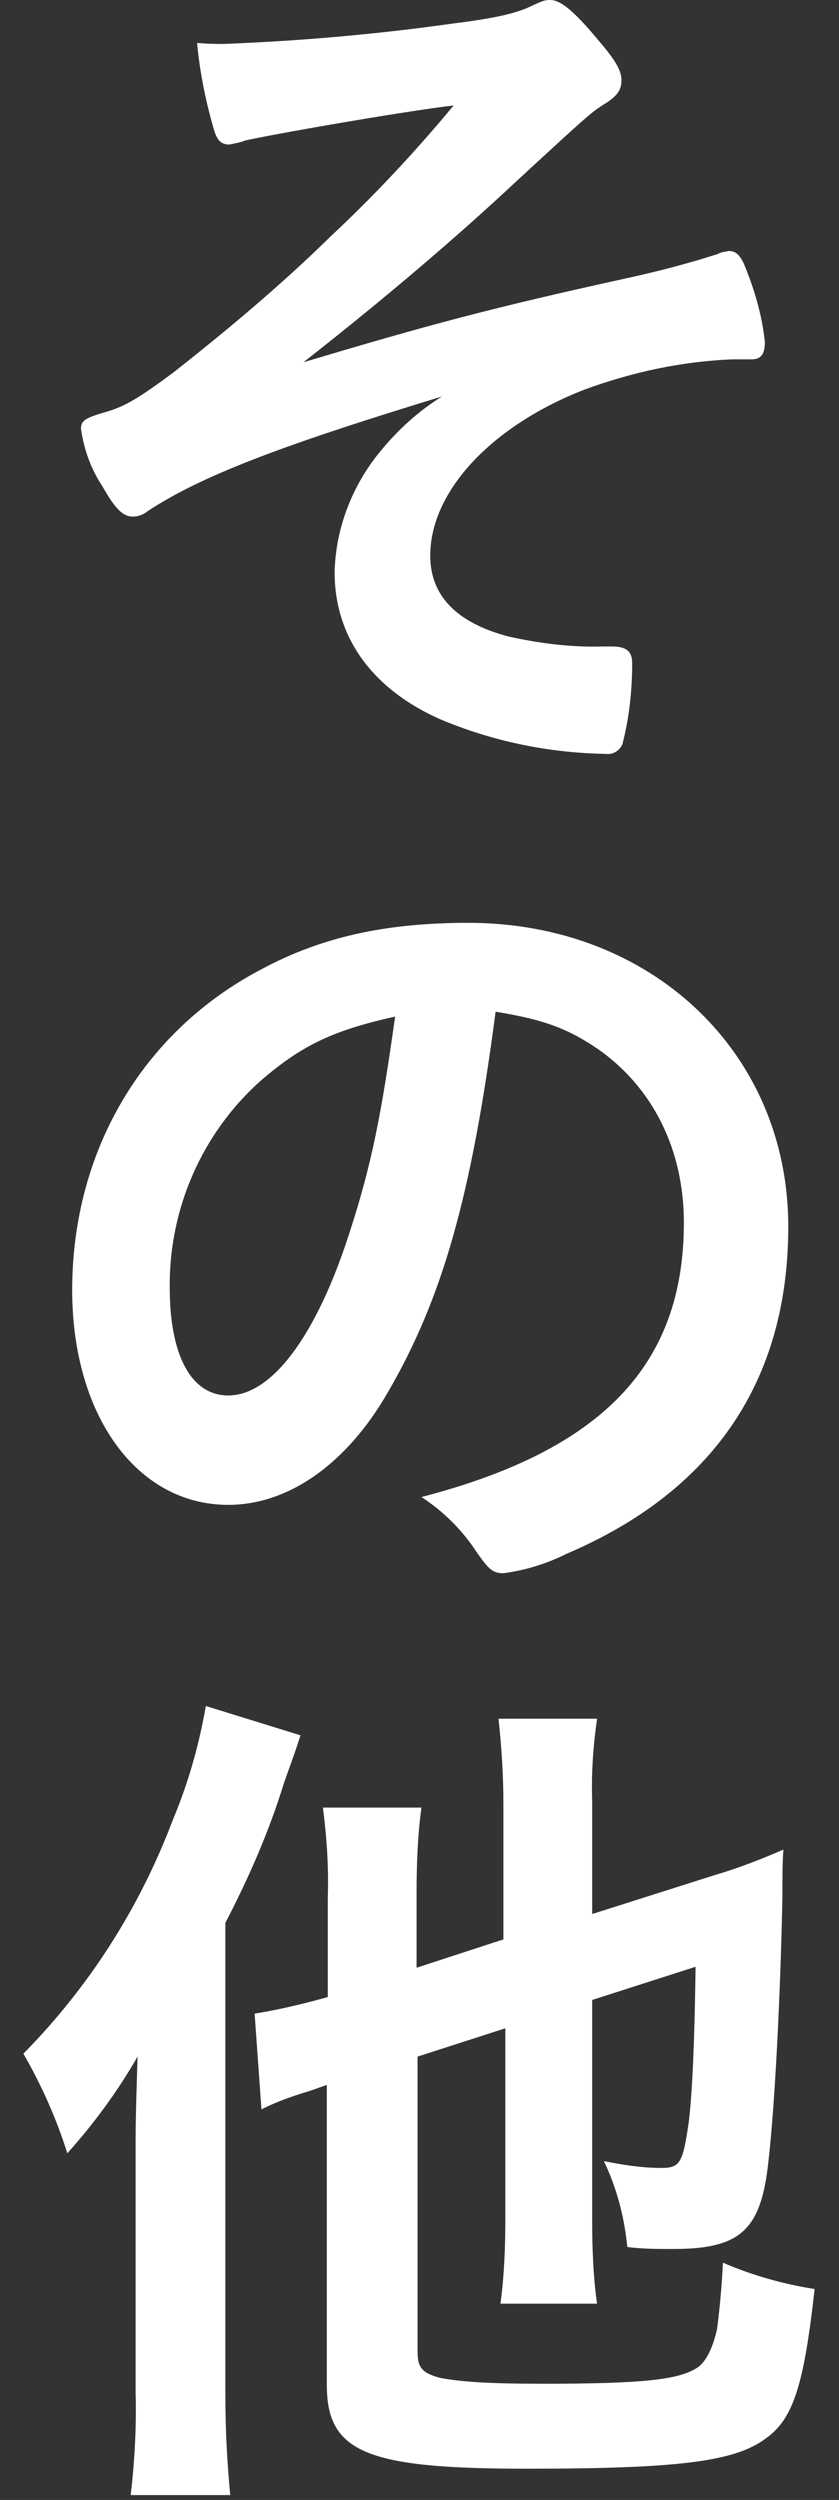 <?xml version="1.0" encoding="utf-8"?>
<!-- Generator: Adobe Illustrator 25.0.1, SVG Export Plug-In . SVG Version: 6.00 Build 0)  -->
<svg version="1.1" id="レイヤー_1" xmlns="http://www.w3.org/2000/svg" xmlns:xlink="http://www.w3.org/1999/xlink" x="0px"
	 y="0px" viewBox="0 0 86 256" style="enable-background:new 0 0 86 256;" xml:space="preserve">
<rect x="0" y="0" width="86" height="256" fill="#333333" stroke="none"/>
<style type="text/css">
	.st0{fill:#FFFFFF;}
</style>
<path class="st0" d="M75.1,36.8c-5.2,0.2-10.3,1.3-15.2,3.1c-9.5,3.7-15.8,10.4-15.8,17c0,4.1,2.7,6.9,8.1,8.3
	c3.2,0.7,6.4,1.1,9.6,1h0.9c1.5,0,2.1,0.5,2.1,1.7c0,2.8-0.3,5.6-1,8.3c-0.3,0.7-1,1.1-1.7,1c-5.9-0.1-11.7-1.3-17.1-3.6
	c-6.9-3.1-10.7-8.4-10.7-15c0.1-4.5,1.8-8.9,4.7-12.4c1.8-2.2,3.9-4.1,6.3-5.6c-16.4,5-24.6,8.1-30.1,11.7c-0.5,0.4-1,0.6-1.6,0.6
	c-1,0-1.8-0.8-3.1-3.1C9.3,48,8.6,46,8.3,43.9c0-0.8,0.4-1.1,2.5-1.7s3.5-1.5,6.9-4c5.6-4.4,11.1-9,16.2-14
	c4.5-4.2,8.7-8.7,12.6-13.4c-5.2,0.6-19.4,3.1-21.4,3.6c-0.5,0.2-1.1,0.3-1.6,0.4c-0.8,0-1.2-0.4-1.5-1.3c-0.9-3-1.5-6-1.8-9.1
	c1.3,0.1,1.9,0.1,2.7,0.1c7.9-0.3,15.8-1,23.6-2.1c4-0.5,6.4-1,8-1.8C55.6,0.1,55.8,0,56.4,0c1.1,0,2.5,1.2,5,4.2
	c1.8,2.1,2.3,3.1,2.3,4s-0.3,1.5-1.5,2.3c-1.6,1-1.6,1-9.2,8c-6.2,5.8-13.6,12.1-21.9,18.6c12.7-3.8,19.4-5.6,33.1-8.6
	c3.2-0.7,6.3-1.5,9.4-2.5c0.3-0.2,0.7-0.2,1.1-0.3c0.7,0,1.1,0.4,1.5,1.2c1.1,2.6,1.9,5.3,2.2,8.1c0,1.3-0.4,1.8-1.4,1.8L75.1,36.8z
	"/>
<path class="st0" d="M39.8,142.5c-4.3,7.5-10.3,11.6-16.4,11.6c-9.4,0-16-9.2-16-22c0-14.2,7.2-26.5,19.5-32.9
	c6-3.2,12.5-4.7,21.1-4.7c18.8,0,32.8,13.3,32.8,31.1c0,15.8-7.7,27.1-22.7,33.5c-2,1-4.2,1.7-6.5,2c-1.1,0-1.5-0.4-2.7-2.1
	c-1.5-2.3-3.4-4.2-5.7-5.7c18.5-4.8,26.9-13.5,26.9-28.1c0-7.5-3.2-13.8-8.7-17.7c-3.2-2.2-5.7-3.1-10.6-3.9
	C48.3,122.7,45.3,133,39.8,142.5z M26.8,110.6c-6.1,5.4-9.5,13.2-9.4,21.3c0,6.9,2.2,11,6,11c4.5,0,9.1-6.2,12.5-16.9
	c2.2-6.8,3.2-11.9,4.6-21.9C34.2,105.5,31,107,26.8,110.6L26.8,110.6z"/>
<path class="st0" d="M13.9,220.1c0-2.2,0-3.1,0.2-9.5c-2,3.5-4.5,6.9-7.2,9.9c-1.1-3.5-2.6-6.9-4.5-10.2
	c6.7-6.8,11.9-14.9,15.3-23.9c1.6-3.8,2.7-7.7,3.4-11.7l9.7,3c-0.7,2.2-1,2.9-1.7,4.9c-1.5,4.9-3.6,9.7-6,14.3v48.2
	c0,4,0.2,7.2,0.5,10.4H13.4c0.4-3.5,0.6-7,0.5-10.5V220.1z M42.8,210.6v30.2c0,1.7,0.5,2.2,2.3,2.7c2.2,0.4,4.8,0.6,10.6,0.6
	c10.1,0,13.8-0.4,15.7-1.6c1-0.6,1.7-2.2,2.1-4c0.3-2.3,0.5-4.6,0.6-6.8c3,1.3,6.2,2.2,9.4,2.7c-1.1,9.9-2.2,13.3-5,15.3
	c-3.2,2.4-9.1,3.1-24.6,3.1c-16.4,0-20.4-1.7-20.4-8.6v-30.7l-1.7,0.6c-1.7,0.5-3.4,1.1-5,1.9l-0.7-9.8c2.5-0.4,5-1,7.5-1.7v-10.2
	c0.1-3.1-0.1-6.1-0.5-9.2h10.1c-0.4,2.9-0.5,5.9-0.5,8.8v7.6l8.9-2.9v-14c0-2.9-0.2-5.8-0.5-8.6h10.1c-0.4,2.8-0.6,5.6-0.5,8.5V196
	l12.6-4c2.4-0.7,4.7-1.6,7-2.6c-0.1,1.4-0.1,2.7-0.1,4.7c-0.2,10.4-0.8,22.1-1.5,27.8c-0.8,6.6-3,8.4-9.7,8.4c-1.6,0-3.1,0-4.7-0.2
	c-0.3-3.1-1.1-6.1-2.4-8.8c2,0.4,3.9,0.7,5.9,0.7c1.9,0,2.2-0.5,2.8-4.7c0.4-3.3,0.6-8.8,0.7-15.9l-10.6,3.4v22.5
	c0,2.9,0.1,5.8,0.5,8.6h-9.9c0.4-3,0.5-5.9,0.5-8.9v-19.3L42.8,210.6z"/>
</svg>
